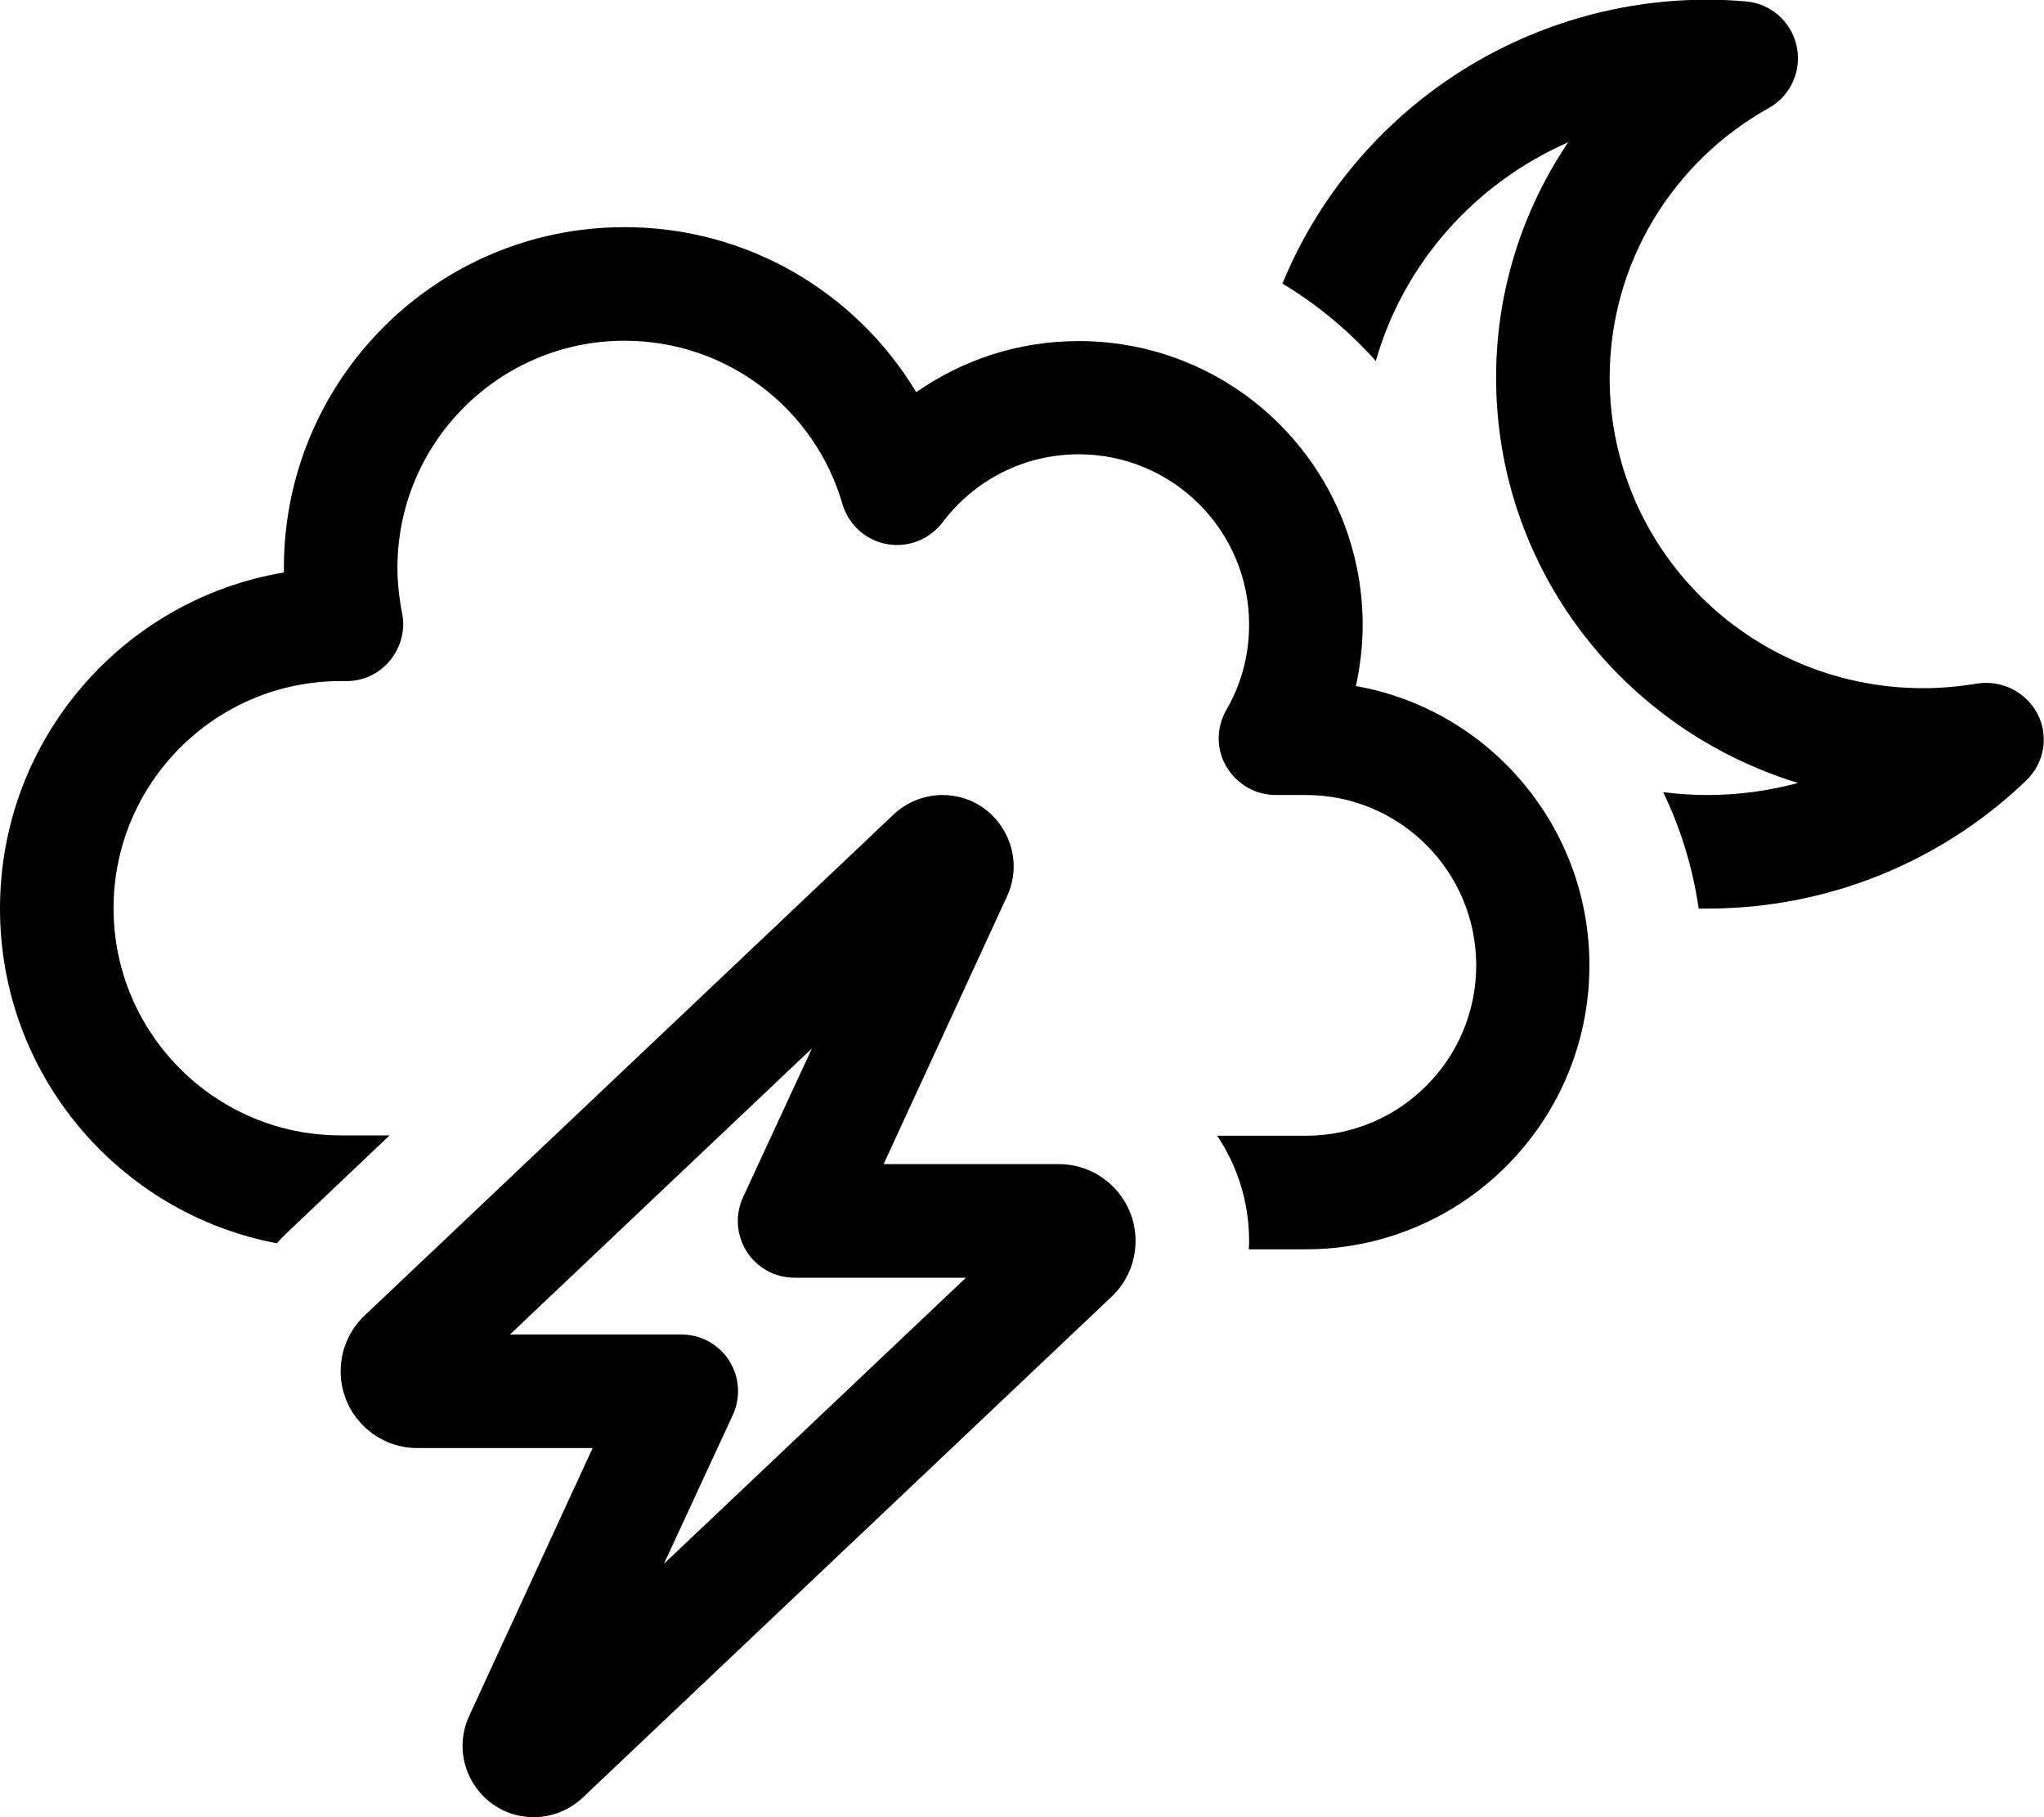 <svg xmlns="http://www.w3.org/2000/svg" viewBox="0 0 576 512"><!--! Font Awesome Pro 6.5.1 by @fontawesome - https://fontawesome.com License - https://fontawesome.com/license (Commercial License) Copyright 2023 Fonticons, Inc. --><path d="M387.7 101.7c7.9-27.6 28-50.1 54.2-61.6c-12.8 19-20.3 41.8-20.3 66.3c0 53.9 35.9 99.2 85.1 114.2c-8.2 2.2-16.7 3.4-25.6 3.4c-4.2 0-8.3-.3-12.4-.8c4.9 10.2 8.3 21.2 10 32.8c.8 0 1.6 0 2.4 0c34.9 0 66.7-13.8 89.9-36.1c5.1-4.9 6.4-12.5 3.2-18.7s-10.1-9.7-17-8.6c-4.9 .8-10 1.3-15.2 1.3c-49 0-88.4-39.3-88.4-87.4c0-32.6 18-61.1 44.9-76.1c6.1-3.4 9.3-10.5 7.8-17.4s-7.3-12-14.3-12.6c-3.6-.3-7.3-.5-10.9-.5C427.1 0 380.6 33 361.4 79.9c9.8 5.9 18.7 13.3 26.3 21.8zM112 160c0-35.3 28.7-64 64-64c29.1 0 53.7 19.4 61.4 46c1.7 5.8 6.5 10.2 12.5 11.3s12-1.3 15.7-6.1c8.8-11.7 22.7-19.2 38.4-19.2c26.5 0 48 21.5 48 48c0 8.8-2.3 16.9-6.4 24c-2.9 5-2.9 11.1 0 16s8.1 8 13.9 8l8.3 0 0 0 .2 0c26.5 0 48 21.5 48 48s-21.5 48-48 48c-.6 0-1.2 0-1.8 0l-.3 0-.2 0H343c5.7 8.5 9 18.7 9 29.7c0 .8 0 1.5-.1 2.3h13.3c.9 0 1.8 0 2.7 0c44.2 0 80-35.8 80-80c0-39.3-28.4-72.1-65.8-78.7c1.2-5.6 1.9-11.3 1.9-17.2c0-44.2-35.8-80-80-80c-17 0-32.8 5.3-45.8 14.4C241.4 82.6 210.9 64 176 64c-53 0-96 43-96 96l0 1.3C34.6 168.9 0 208.4 0 256c0 46.9 33.6 85.9 78 94.3c.9-1 1.8-1.9 2.7-2.8l29.1-27.6H98.9c-.2 0-.4 0-.6 0c-.8 0-1.6 0-2.3 0c-35.3 0-64-28.7-64-64s28.7-64 64-64c.4 0 .8 0 1.3 0c4.9 .1 9.5-2 12.6-5.8s4.4-8.7 3.4-13.4c-.8-4.1-1.3-8.4-1.3-12.8zm31.7 216l85.1-80.6-19.4 41.9c-2.3 5-1.9 10.7 1 15.3s8 7.4 13.5 7.4h48.3l-85.1 80.6 19.4-41.9c2.3-5 1.9-10.7-1-15.3s-8-7.4-13.5-7.4H143.7zM265.6 224c-5.1 0-10.1 2-13.8 5.5L102.7 370.7c-4.3 4.1-6.7 9.7-6.7 15.7c0 11.9 9.7 21.6 21.6 21.6H167l-34.8 75.5c-6.1 13.3 3.6 28.5 18.2 28.5c5.1 0 10.1-2 13.8-5.5L313.3 365.3c4.3-4.1 6.7-9.7 6.7-15.7c0-11.9-9.7-21.6-21.6-21.6H249l34.8-75.5c6.1-13.3-3.6-28.5-18.2-28.5z"/></svg>